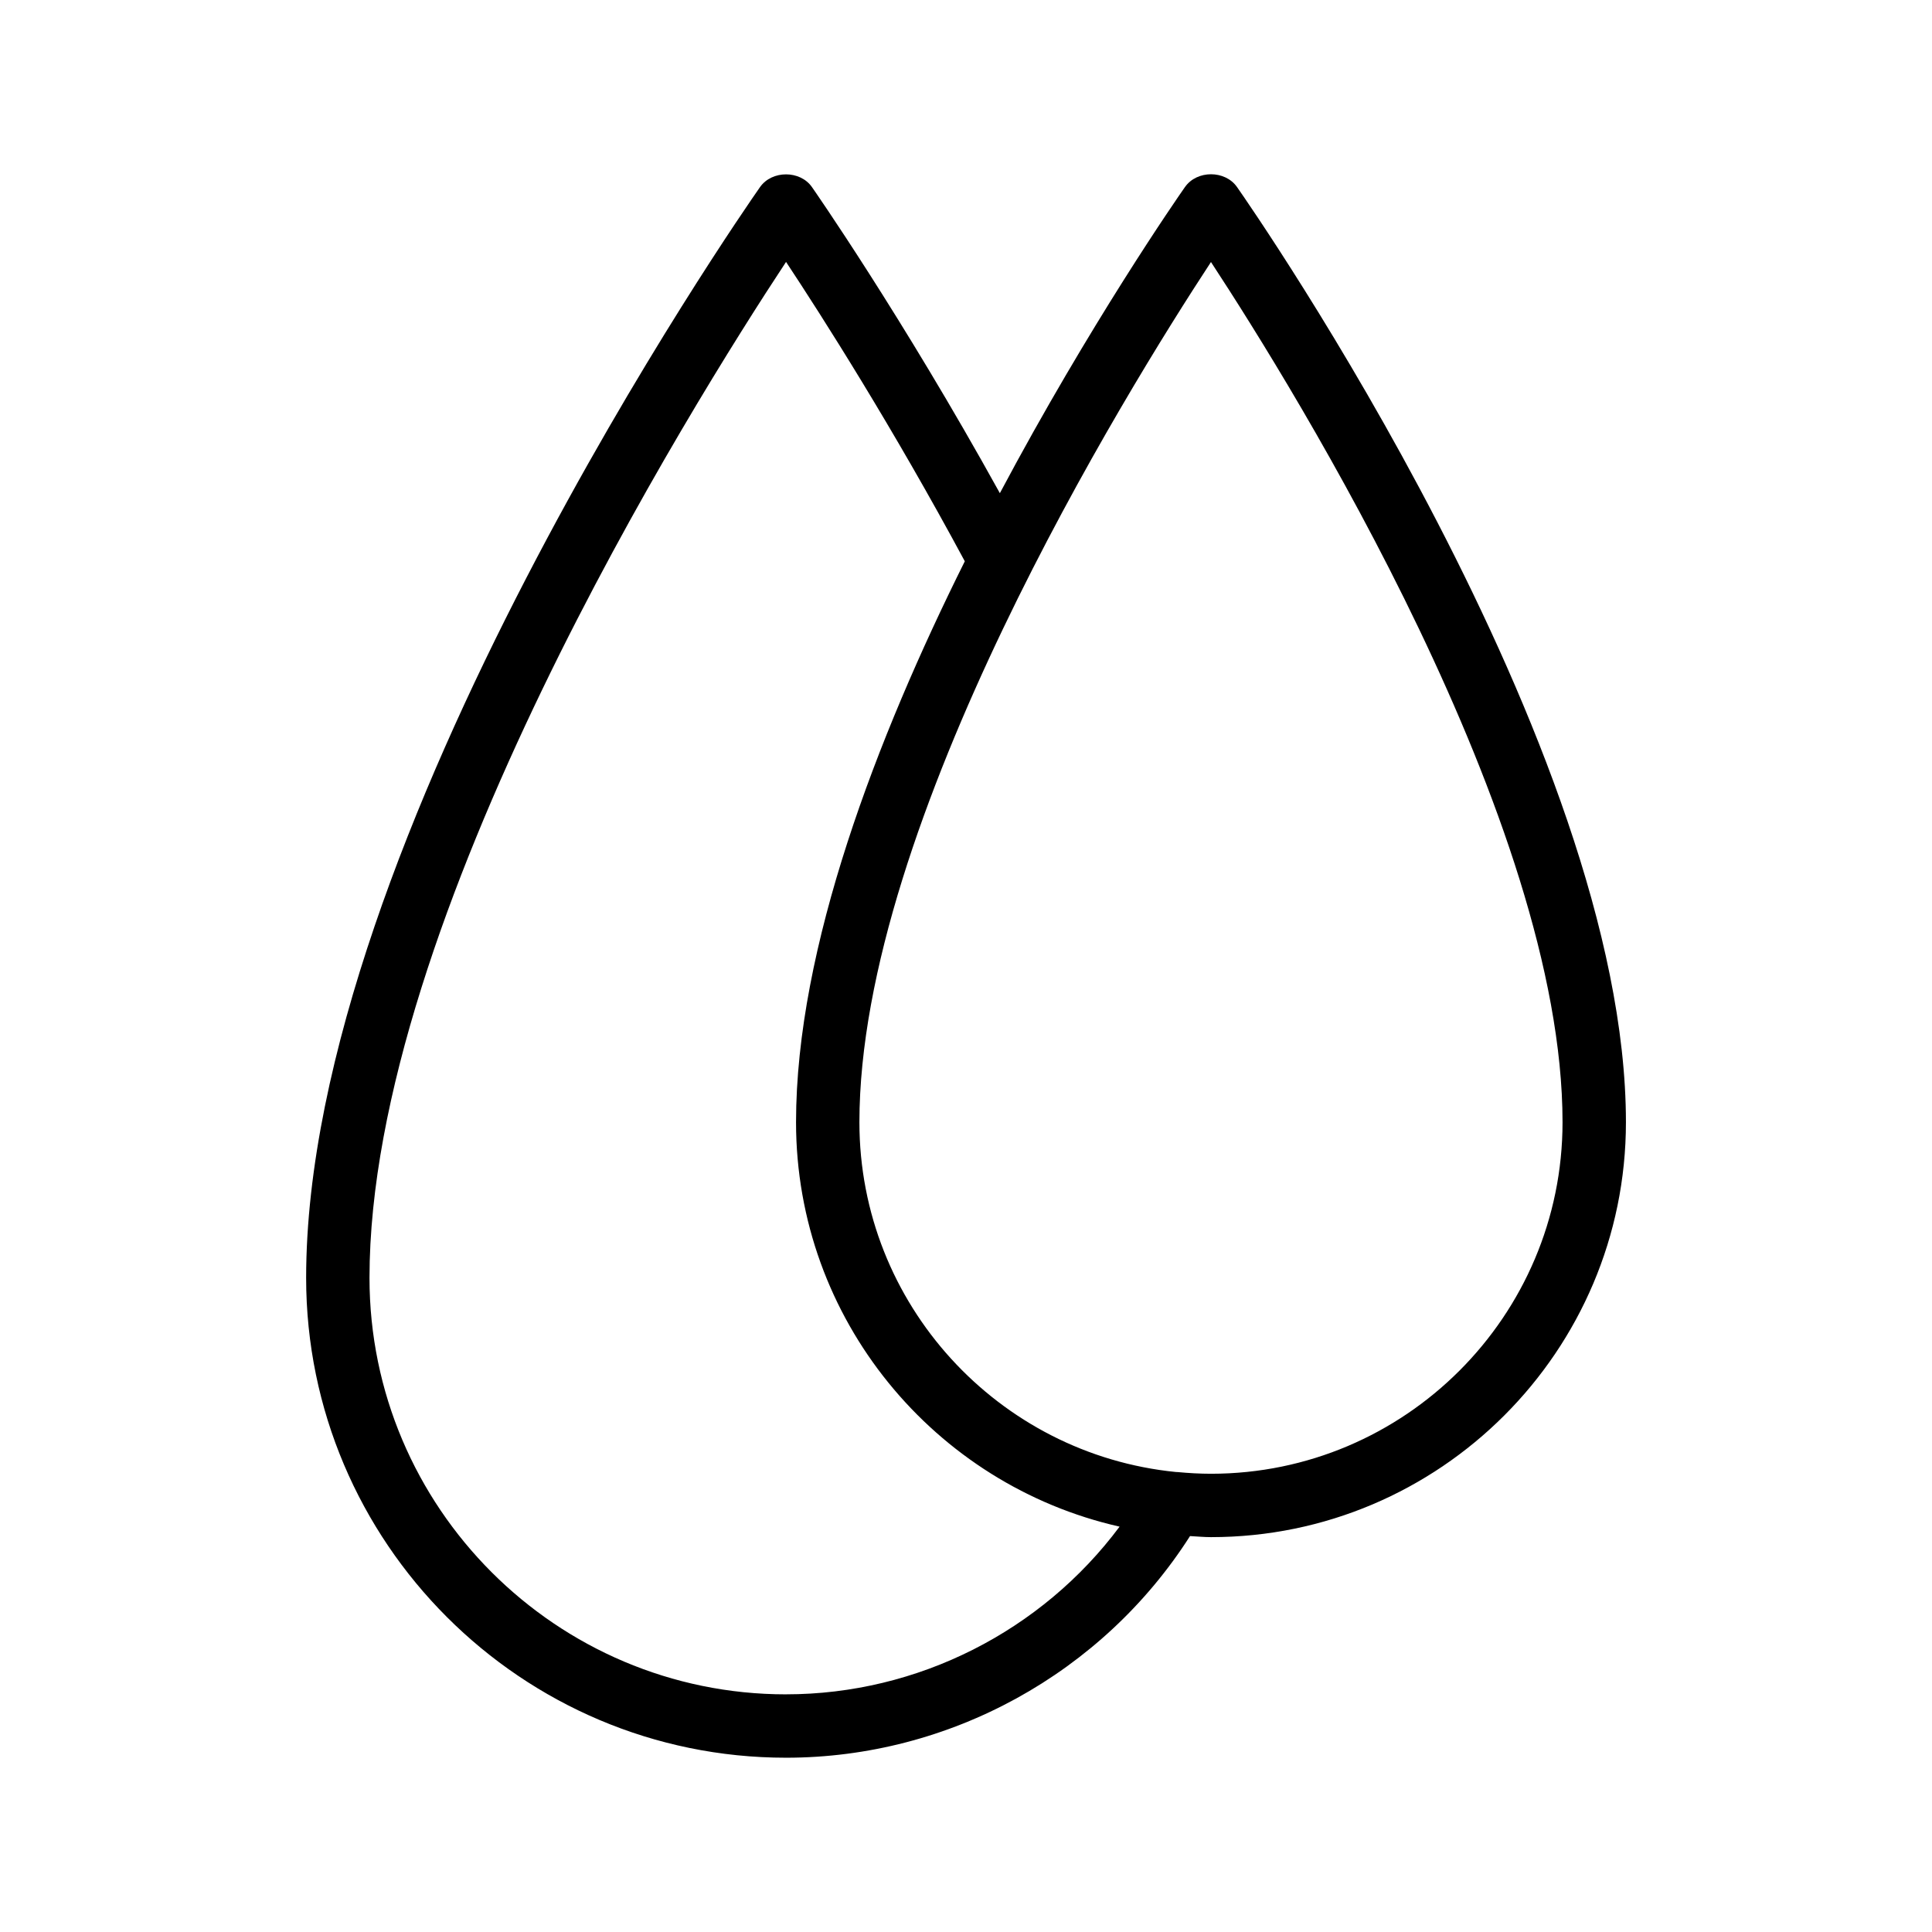 <?xml version="1.0" encoding="UTF-8"?>
<!-- Uploaded to: SVG Repo, www.svgrepo.com, Generator: SVG Repo Mixer Tools -->
<svg fill="#000000" width="800px" height="800px" version="1.1" viewBox="144 144 512 512" xmlns="http://www.w3.org/2000/svg">
 <path d="m458.04 193.55c-1.992 2.844-25.184 36.234-49.066 81.148-25.957-46.957-49.543-80.758-49.805-81.129-3.133-4.484-10.602-4.481-13.75 0.004-4.91 7.016-120.29 173.11-120.29 289.07 0 70.121 57.047 127.17 127.18 127.17 43.359 0 83.867-22.402 107.06-58.738 1.852 0.094 3.684 0.281 5.559 0.281 60.633 0 109.96-49.328 109.96-109.96 0-99.512-98.875-241.84-103.08-247.85-3.152-4.488-10.613-4.488-13.762 0zm-105.74 399.47c-60.859 0-110.38-49.516-110.38-110.38 0-94.836 85.281-231.16 110.39-269.23 9.68 14.629 28.27 43.812 47.371 79.336-23.312 46.793-44.723 102.35-44.723 148.65 0 52.305 36.742 96.113 85.746 107.18-20.621 27.656-53.449 44.438-88.406 44.438zm112.62-58.461c-2.981 0-5.918-0.172-8.824-0.445-0.168-0.023-0.328-0.012-0.496-0.023-47.012-4.691-83.848-44.465-83.848-92.691 0-79.512 70.555-193.48 93.168-227.96 22.617 34.48 93.168 148.45 93.168 227.96 0 51.371-41.793 93.16-93.168 93.16z"/>
</svg>